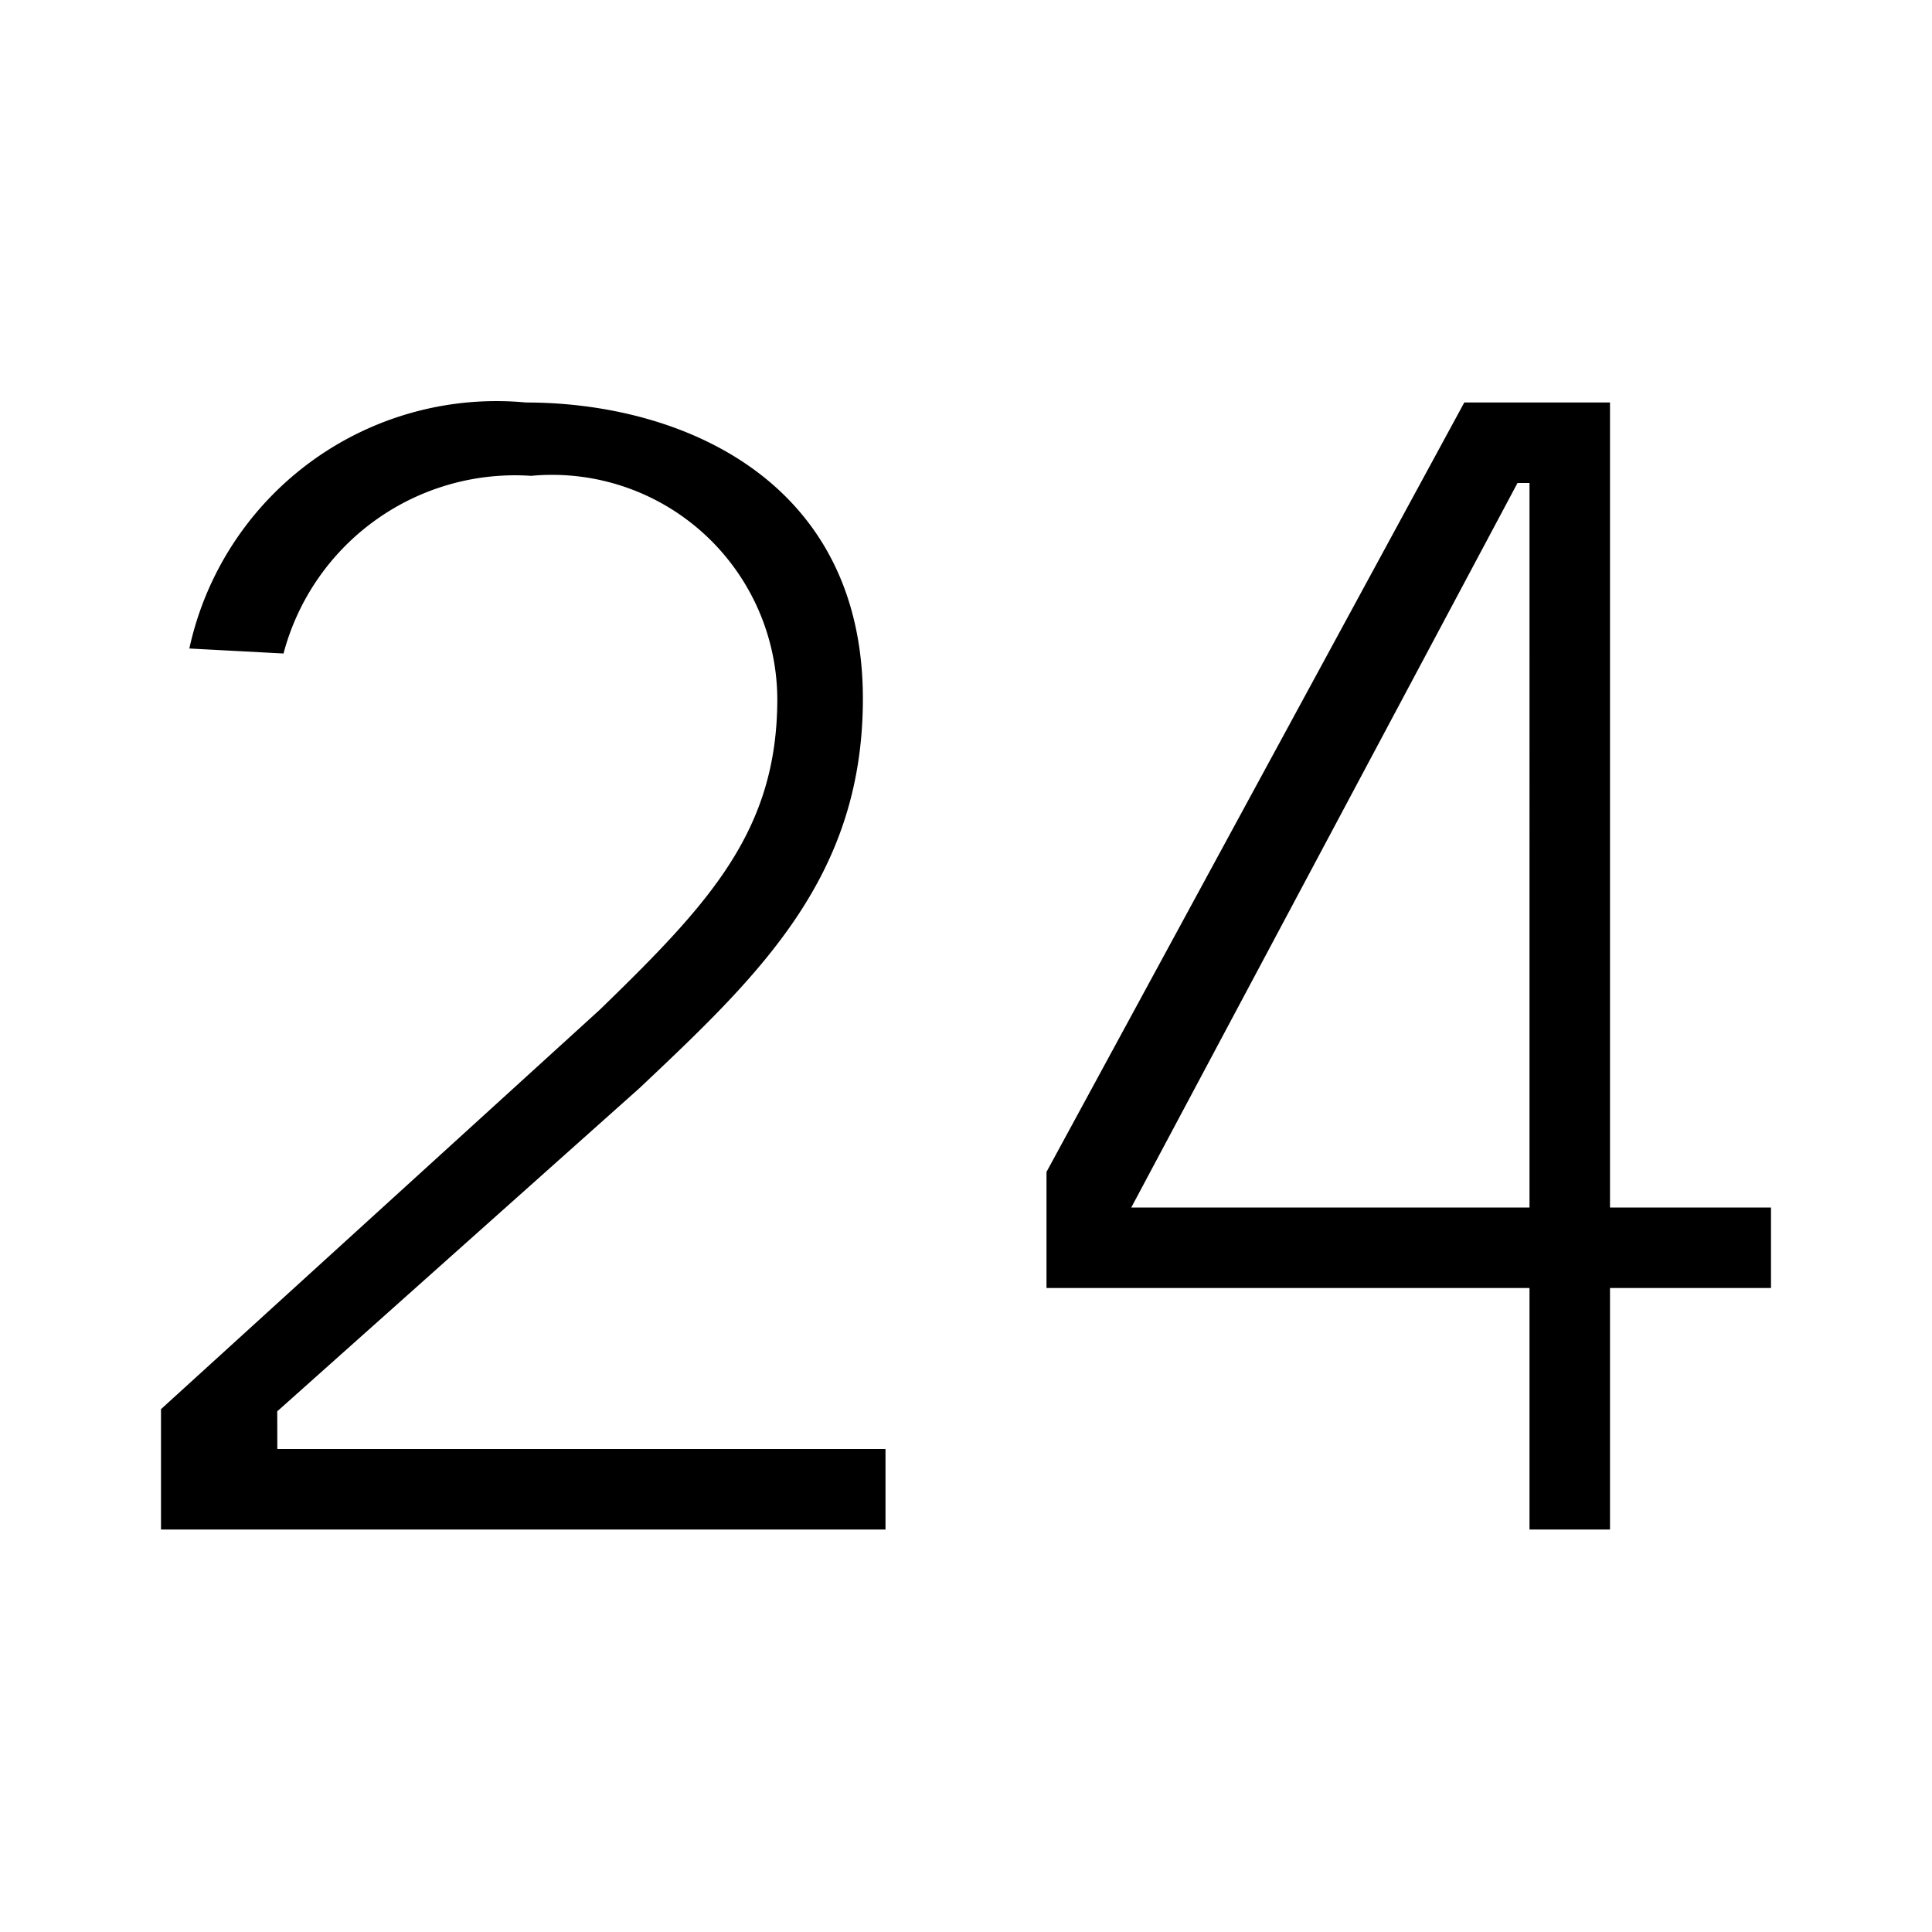 <?xml version="1.0" encoding="utf-8"?>
<svg width="800px" height="800px" viewBox="0 0 24 24" xmlns="http://www.w3.org/2000/svg"><path d="M3.445 18H11v1H2v-1.495l5.449-4.96c1.367-1.327 2.207-2.225 2.207-3.864a2.798 2.798 0 0 0-3.059-2.77 2.975 2.975 0 0 0-3.075 2.207l-1.17-.062A3.904 3.904 0 0 1 6.534 5c1.93 0 4.185.964 4.185 3.68 0 2.216-1.285 3.43-2.775 4.837l-4.5 4.015zM20 15h2v1h-2v3h-1v-3h-6v-1.442L18.19 5H20zm-1 0V6h-.149l-4.798 9z"/><path fill="none" d="M0 0h24v24H0z"/></svg>